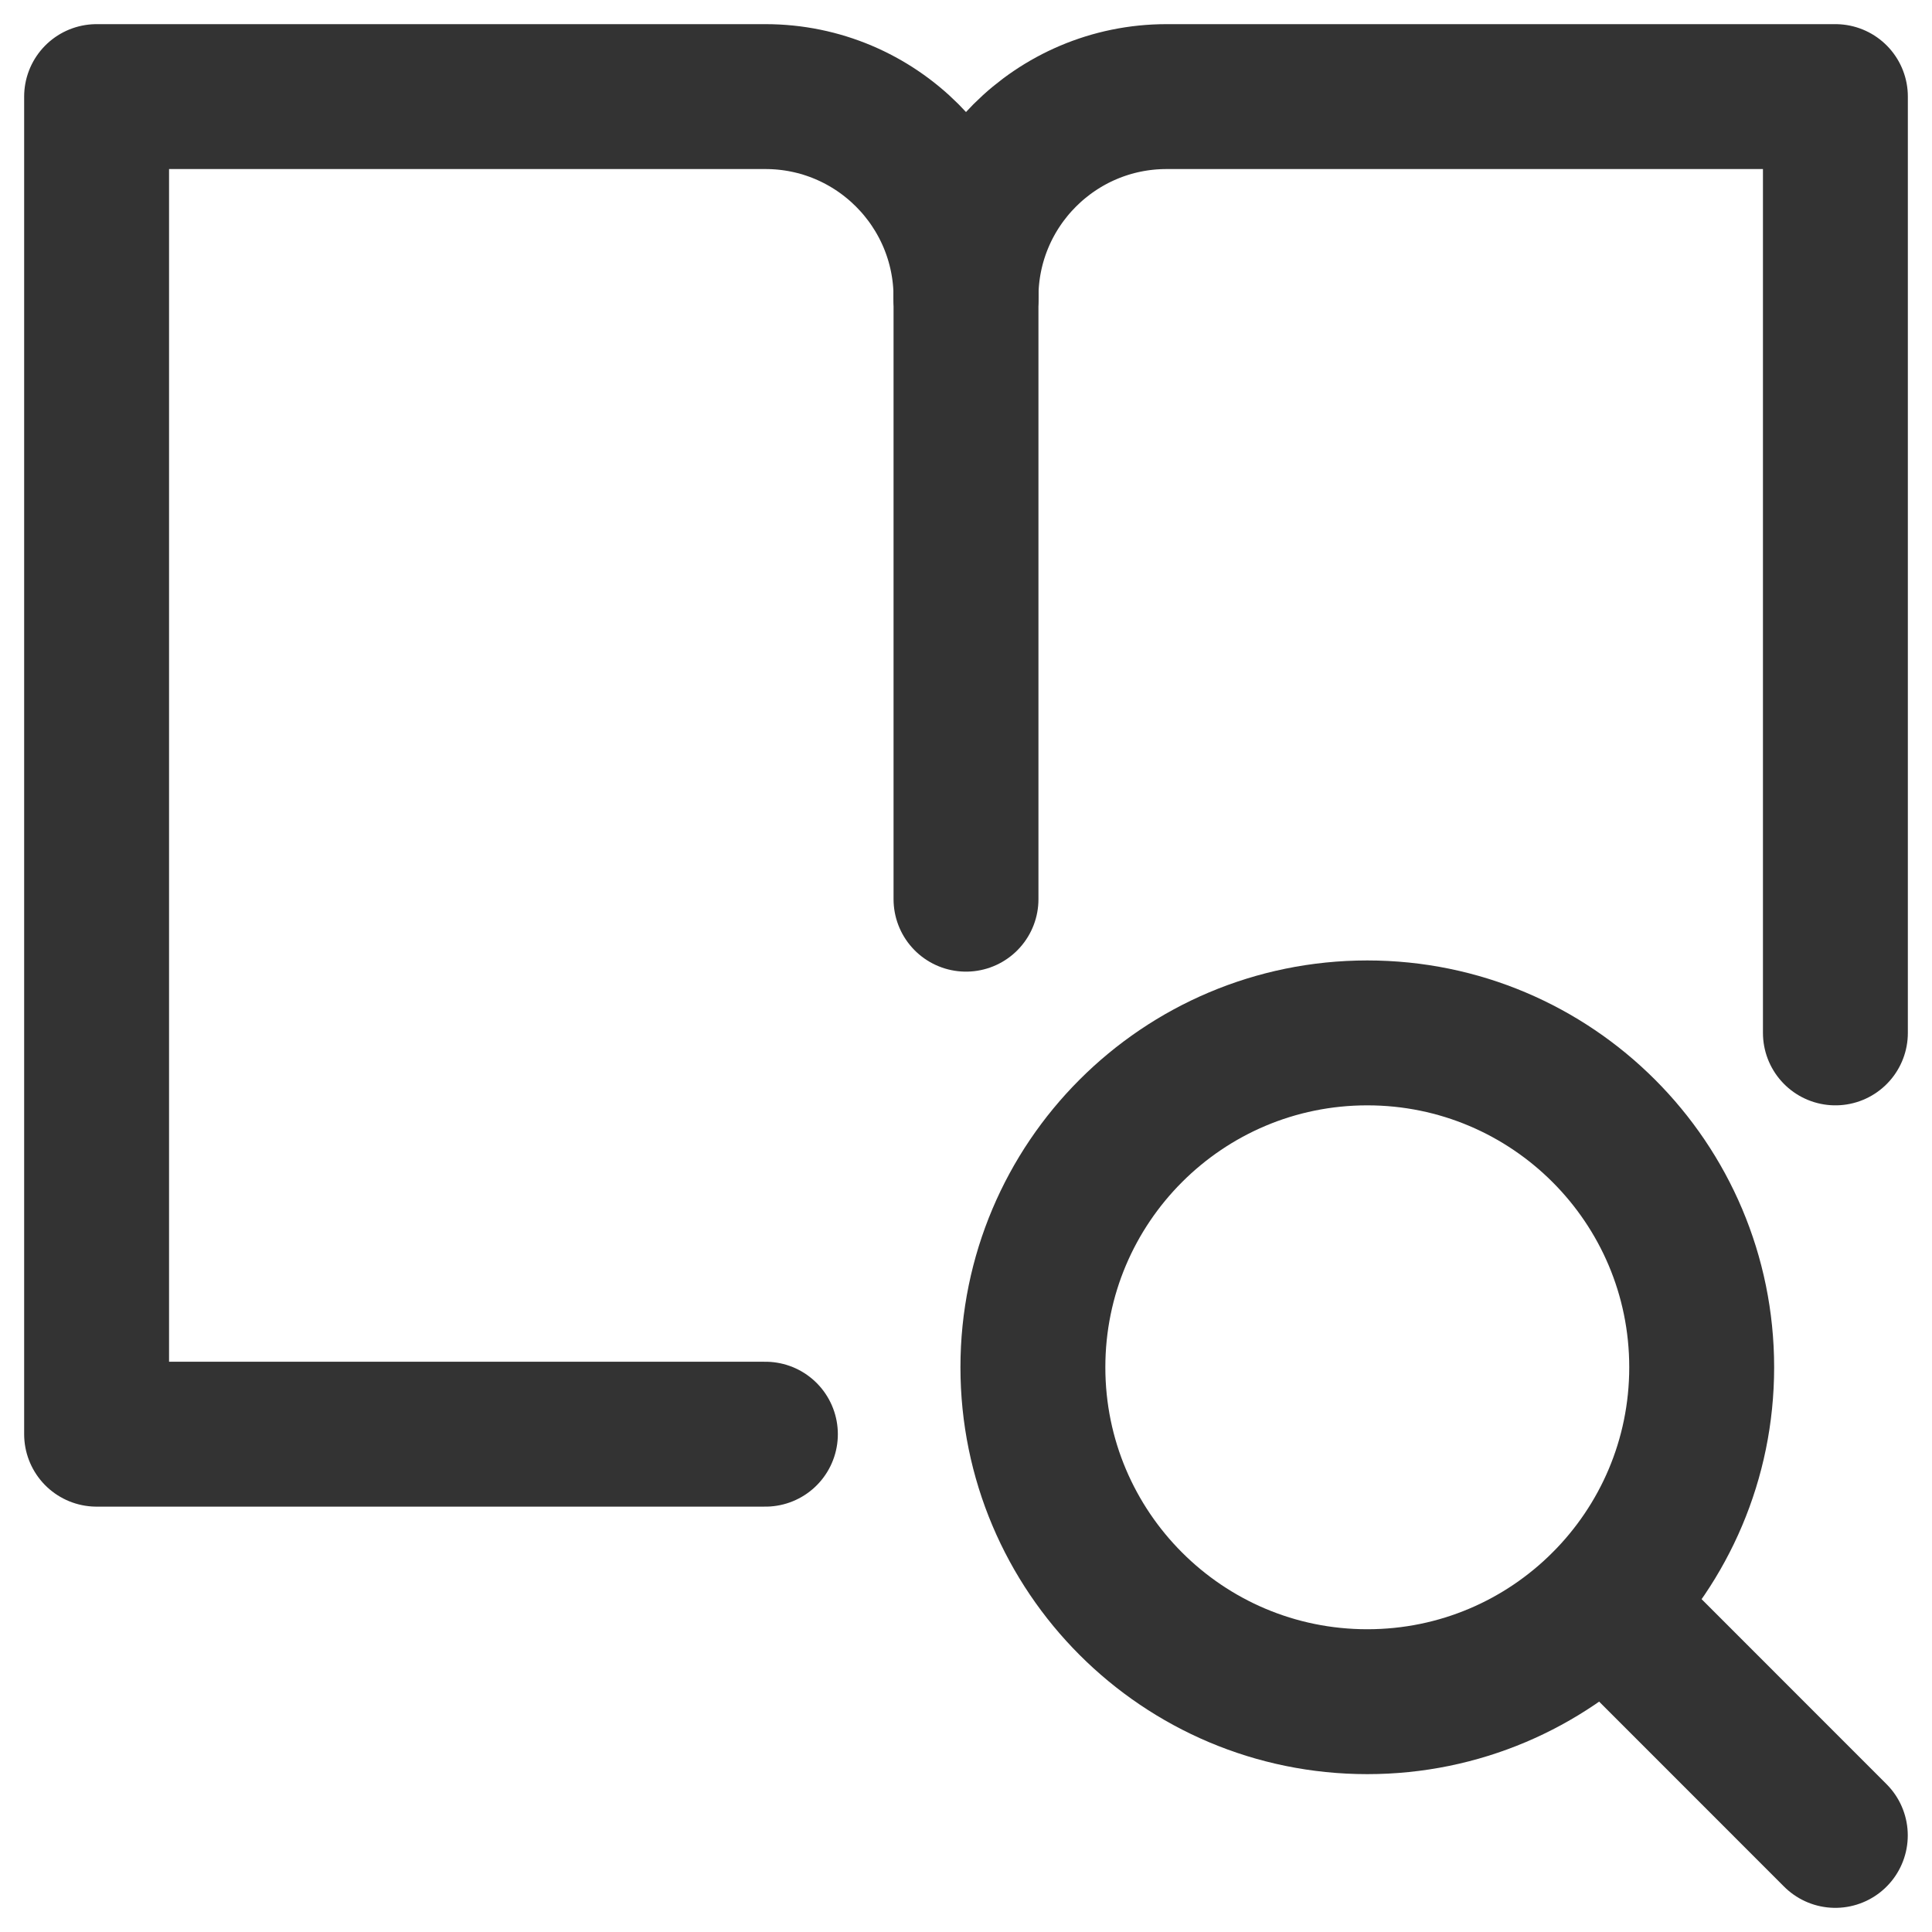 <svg width="24" height="24" viewBox="0 0 24 24" fill="none" xmlns="http://www.w3.org/2000/svg">
<g clip-path="url(#clip0_1037_5808)">
<path d="M16.985 21.139C19.279 21.139 21.139 19.279 21.139 16.985C21.139 14.691 19.279 12.831 16.985 12.831C14.691 12.831 12.831 14.691 12.831 16.985C12.831 19.279 14.691 21.139 16.985 21.139Z" stroke="#333333" stroke-width="1.8" stroke-linecap="round" stroke-linejoin="round"/>
<path d="M22.799 22.8L19.925 19.925" stroke="#333333" stroke-width="1.8" stroke-linecap="round" stroke-linejoin="round"/>
<path d="M12 3.693C12 2.316 10.884 1.2 9.508 1.2H1.2V17.816H9.508" stroke="#333333" stroke-width="1.8" stroke-linecap="round" stroke-linejoin="round"/>
<path d="M12 3.693V11.17" stroke="#333333" stroke-width="1.8" stroke-linecap="round" stroke-linejoin="round"/>
<path d="M12 3.692C12 2.316 13.116 1.2 14.492 1.2H22.8V12.831" stroke="#333333" stroke-width="1.8" stroke-linecap="round" stroke-linejoin="round"/>
</g>
<defs>
<clipPath id="clip0_1037_5808">
<rect width="24" height="24" fill="white"/>
</clipPath>
</defs>
</svg>
